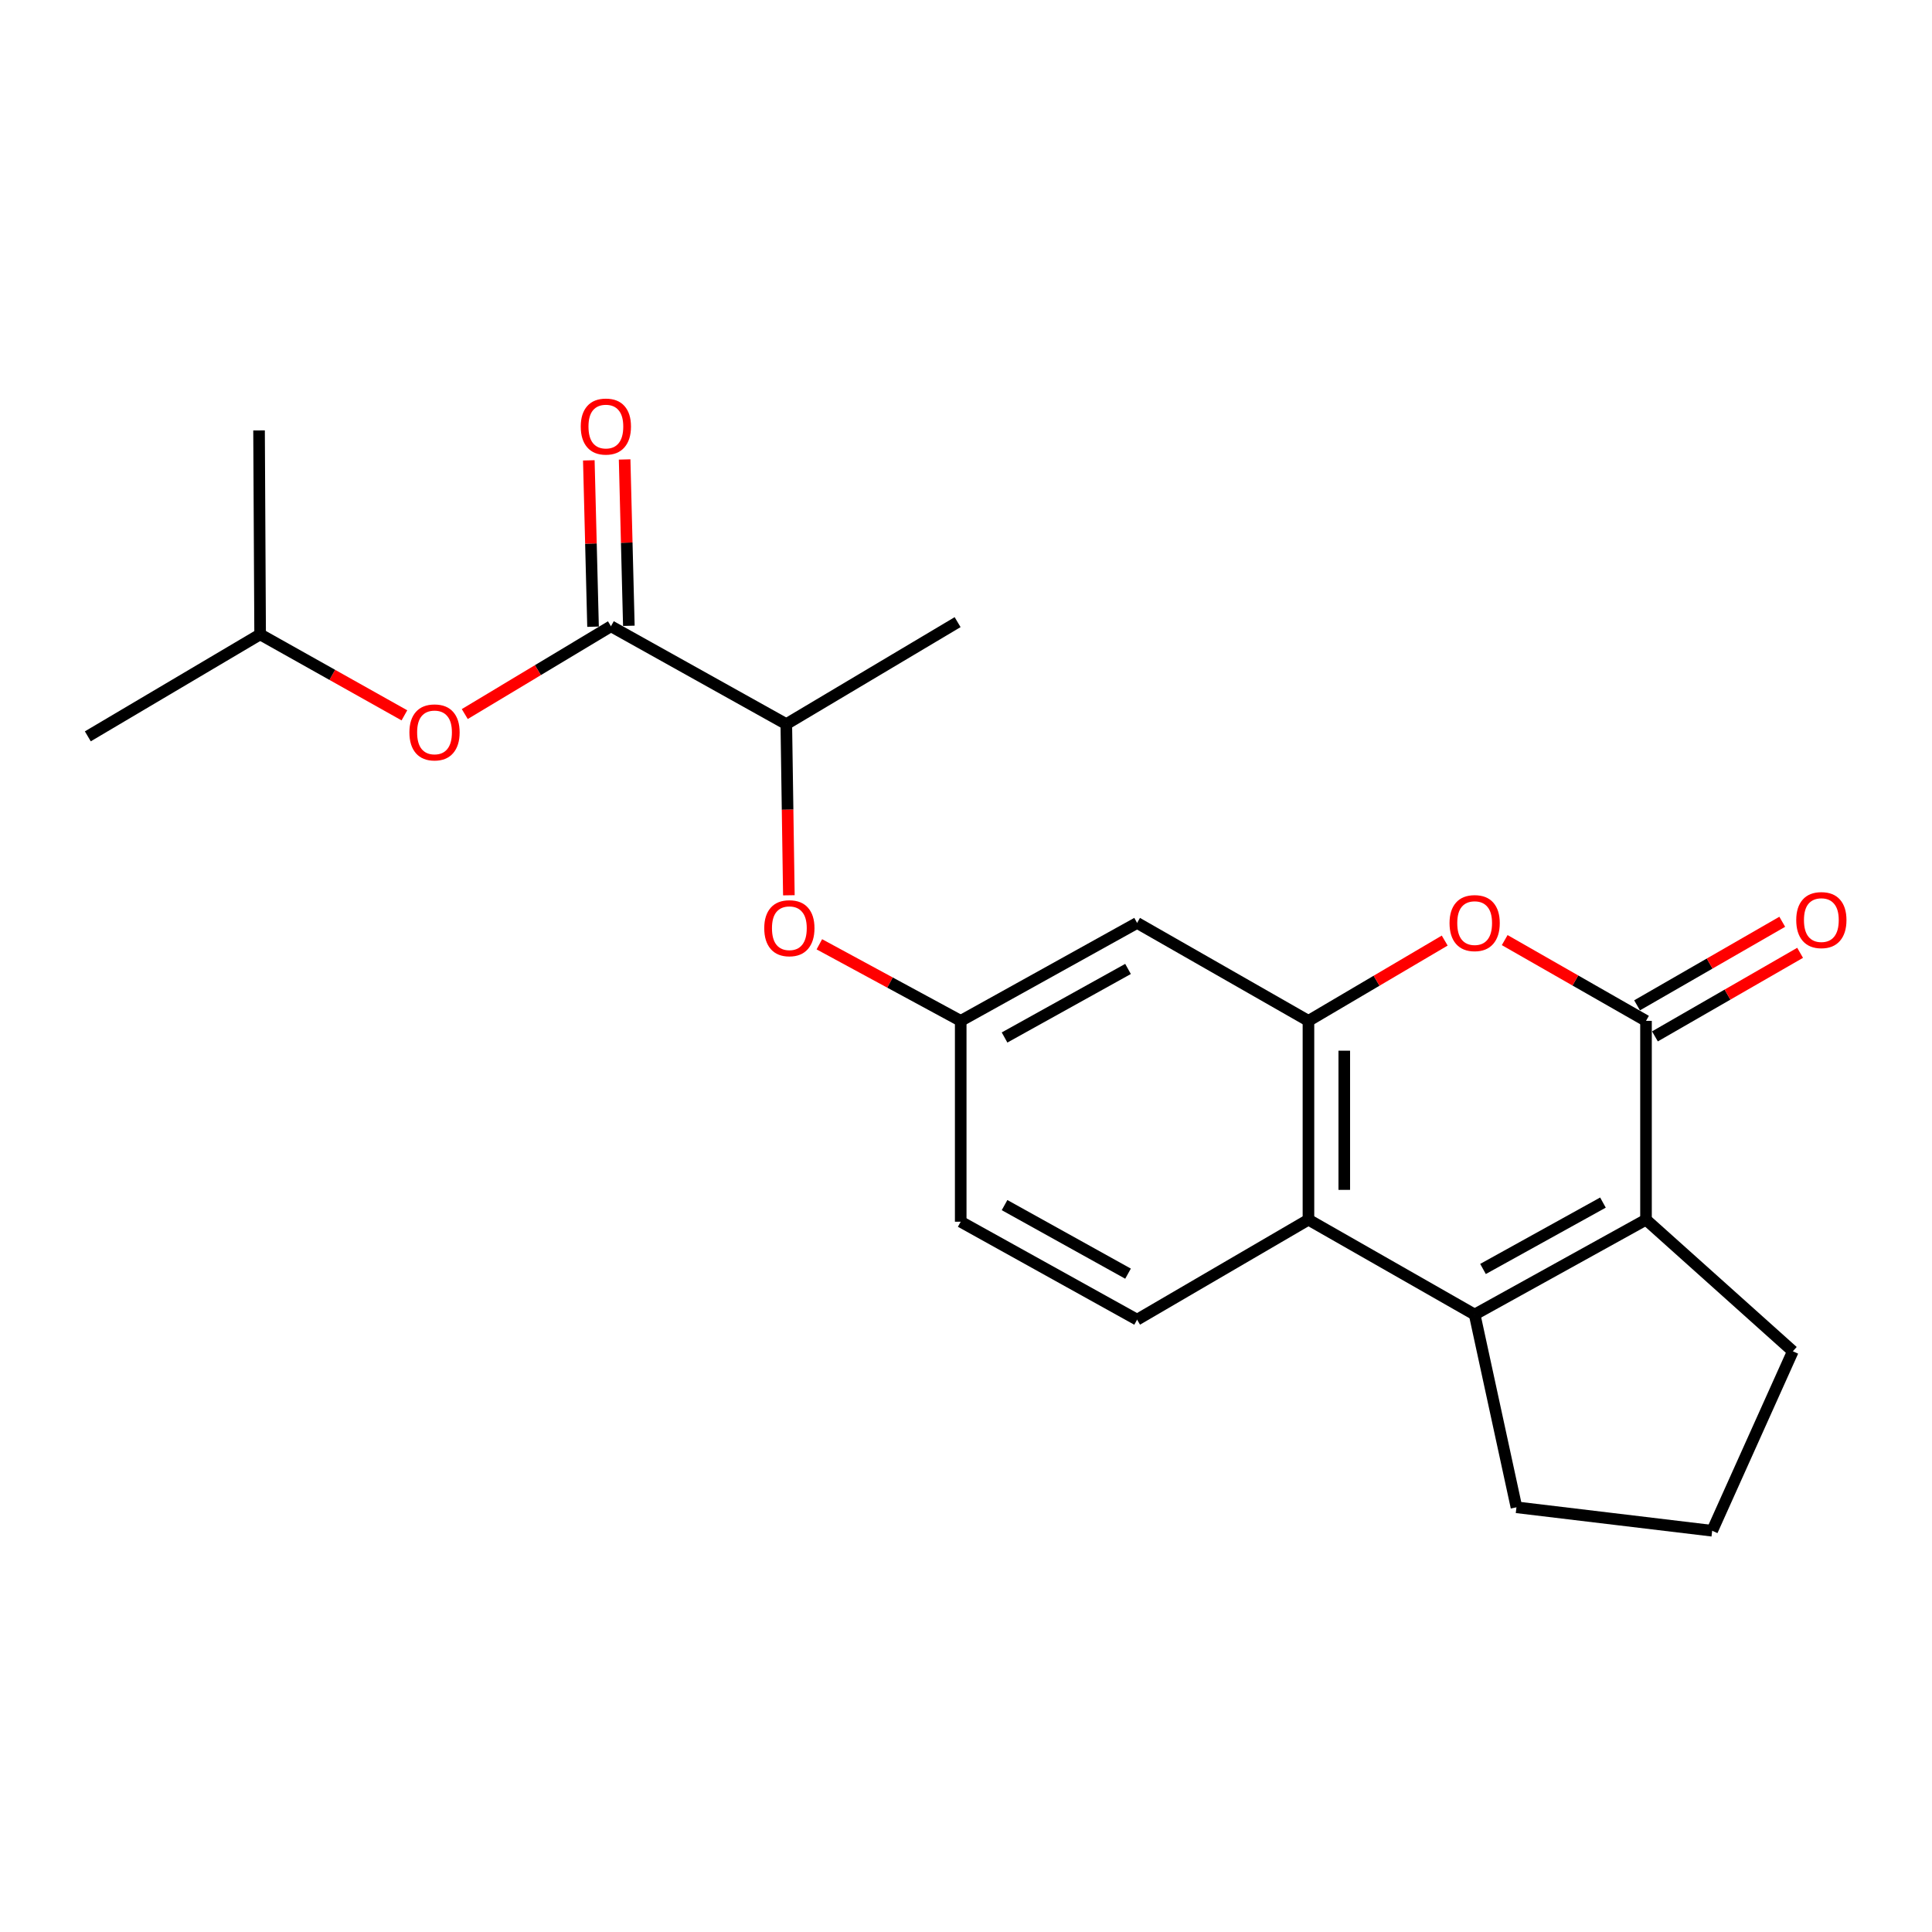 <?xml version='1.0' encoding='iso-8859-1'?>
<svg version='1.1' baseProfile='full'
              xmlns='http://www.w3.org/2000/svg'
                      xmlns:rdkit='http://www.rdkit.org/xml'
                      xmlns:xlink='http://www.w3.org/1999/xlink'
                  xml:space='preserve'
width='1000px' height='1000px' viewBox='0 0 1000 1000'>
<!-- END OF HEADER -->
<rect style='opacity:1.0;fill:#FFFFFF;stroke:none' width='1000' height='1000' x='0' y='0'> </rect>
<path class='bond-1' d='M 851.968,528.395 L 851.968,631.31' style='fill:none;fill-rule:evenodd;stroke:#000000;stroke-width:6px;stroke-linecap:butt;stroke-linejoin:miter;stroke-opacity:1' />
<path class='bond-3' d='M 851.968,528.395 L 815.399,507.497' style='fill:none;fill-rule:evenodd;stroke:#000000;stroke-width:6px;stroke-linecap:butt;stroke-linejoin:miter;stroke-opacity:1' />
<path class='bond-3' d='M 815.399,507.497 L 778.83,486.599' style='fill:none;fill-rule:evenodd;stroke:#FF0000;stroke-width:6px;stroke-linecap:butt;stroke-linejoin:miter;stroke-opacity:1' />
<path class='bond-11' d='M 856.592,536.429 L 894.164,514.804' style='fill:none;fill-rule:evenodd;stroke:#000000;stroke-width:6px;stroke-linecap:butt;stroke-linejoin:miter;stroke-opacity:1' />
<path class='bond-11' d='M 894.164,514.804 L 931.735,493.178' style='fill:none;fill-rule:evenodd;stroke:#FF0000;stroke-width:6px;stroke-linecap:butt;stroke-linejoin:miter;stroke-opacity:1' />
<path class='bond-11' d='M 847.343,520.361 L 884.915,498.735' style='fill:none;fill-rule:evenodd;stroke:#000000;stroke-width:6px;stroke-linecap:butt;stroke-linejoin:miter;stroke-opacity:1' />
<path class='bond-11' d='M 884.915,498.735 L 922.487,477.11' style='fill:none;fill-rule:evenodd;stroke:#FF0000;stroke-width:6px;stroke-linecap:butt;stroke-linejoin:miter;stroke-opacity:1' />
<path class='bond-0' d='M 763.276,680.399 L 851.968,631.31' style='fill:none;fill-rule:evenodd;stroke:#000000;stroke-width:6px;stroke-linecap:butt;stroke-linejoin:miter;stroke-opacity:1' />
<path class='bond-0' d='M 767.602,656.815 L 829.686,622.453' style='fill:none;fill-rule:evenodd;stroke:#000000;stroke-width:6px;stroke-linecap:butt;stroke-linejoin:miter;stroke-opacity:1' />
<path class='bond-15' d='M 763.276,680.399 L 784.916,780.173' style='fill:none;fill-rule:evenodd;stroke:#000000;stroke-width:6px;stroke-linecap:butt;stroke-linejoin:miter;stroke-opacity:1' />
<path class='bond-22' d='M 763.276,680.399 L 677.253,631.31' style='fill:none;fill-rule:evenodd;stroke:#000000;stroke-width:6px;stroke-linecap:butt;stroke-linejoin:miter;stroke-opacity:1' />
<path class='bond-16' d='M 851.968,631.31 L 927.97,699.423' style='fill:none;fill-rule:evenodd;stroke:#000000;stroke-width:6px;stroke-linecap:butt;stroke-linejoin:miter;stroke-opacity:1' />
<path class='bond-2' d='M 677.253,528.395 L 712.516,507.618' style='fill:none;fill-rule:evenodd;stroke:#000000;stroke-width:6px;stroke-linecap:butt;stroke-linejoin:miter;stroke-opacity:1' />
<path class='bond-2' d='M 712.516,507.618 L 747.78,486.84' style='fill:none;fill-rule:evenodd;stroke:#FF0000;stroke-width:6px;stroke-linecap:butt;stroke-linejoin:miter;stroke-opacity:1' />
<path class='bond-4' d='M 677.253,528.395 L 677.253,631.31' style='fill:none;fill-rule:evenodd;stroke:#000000;stroke-width:6px;stroke-linecap:butt;stroke-linejoin:miter;stroke-opacity:1' />
<path class='bond-4' d='M 695.792,543.832 L 695.792,615.873' style='fill:none;fill-rule:evenodd;stroke:#000000;stroke-width:6px;stroke-linecap:butt;stroke-linejoin:miter;stroke-opacity:1' />
<path class='bond-6' d='M 677.253,528.395 L 588.561,477.71' style='fill:none;fill-rule:evenodd;stroke:#000000;stroke-width:6px;stroke-linecap:butt;stroke-linejoin:miter;stroke-opacity:1' />
<path class='bond-7' d='M 677.253,631.31 L 588.561,683.056' style='fill:none;fill-rule:evenodd;stroke:#000000;stroke-width:6px;stroke-linecap:butt;stroke-linejoin:miter;stroke-opacity:1' />
<path class='bond-5' d='M 316.225,324.151 L 406.987,374.795' style='fill:none;fill-rule:evenodd;stroke:#000000;stroke-width:6px;stroke-linecap:butt;stroke-linejoin:miter;stroke-opacity:1' />
<path class='bond-8' d='M 316.225,324.151 L 278.398,346.874' style='fill:none;fill-rule:evenodd;stroke:#000000;stroke-width:6px;stroke-linecap:butt;stroke-linejoin:miter;stroke-opacity:1' />
<path class='bond-8' d='M 278.398,346.874 L 240.571,369.598' style='fill:none;fill-rule:evenodd;stroke:#FF0000;stroke-width:6px;stroke-linecap:butt;stroke-linejoin:miter;stroke-opacity:1' />
<path class='bond-13' d='M 325.492,323.915 L 324.399,280.863' style='fill:none;fill-rule:evenodd;stroke:#000000;stroke-width:6px;stroke-linecap:butt;stroke-linejoin:miter;stroke-opacity:1' />
<path class='bond-13' d='M 324.399,280.863 L 323.306,237.812' style='fill:none;fill-rule:evenodd;stroke:#FF0000;stroke-width:6px;stroke-linecap:butt;stroke-linejoin:miter;stroke-opacity:1' />
<path class='bond-13' d='M 306.958,324.386 L 305.865,281.334' style='fill:none;fill-rule:evenodd;stroke:#000000;stroke-width:6px;stroke-linecap:butt;stroke-linejoin:miter;stroke-opacity:1' />
<path class='bond-13' d='M 305.865,281.334 L 304.772,238.282' style='fill:none;fill-rule:evenodd;stroke:#FF0000;stroke-width:6px;stroke-linecap:butt;stroke-linejoin:miter;stroke-opacity:1' />
<path class='bond-12' d='M 588.561,477.71 L 497.264,528.395' style='fill:none;fill-rule:evenodd;stroke:#000000;stroke-width:6px;stroke-linecap:butt;stroke-linejoin:miter;stroke-opacity:1' />
<path class='bond-12' d='M 583.866,501.522 L 519.958,537.001' style='fill:none;fill-rule:evenodd;stroke:#000000;stroke-width:6px;stroke-linecap:butt;stroke-linejoin:miter;stroke-opacity:1' />
<path class='bond-24' d='M 588.561,683.056 L 497.264,632.361' style='fill:none;fill-rule:evenodd;stroke:#000000;stroke-width:6px;stroke-linecap:butt;stroke-linejoin:miter;stroke-opacity:1' />
<path class='bond-24' d='M 583.867,659.244 L 519.959,623.757' style='fill:none;fill-rule:evenodd;stroke:#000000;stroke-width:6px;stroke-linecap:butt;stroke-linejoin:miter;stroke-opacity:1' />
<path class='bond-17' d='M 209.32,370.26 L 171.98,349.306' style='fill:none;fill-rule:evenodd;stroke:#FF0000;stroke-width:6px;stroke-linecap:butt;stroke-linejoin:miter;stroke-opacity:1' />
<path class='bond-17' d='M 171.98,349.306 L 134.64,328.353' style='fill:none;fill-rule:evenodd;stroke:#000000;stroke-width:6px;stroke-linecap:butt;stroke-linejoin:miter;stroke-opacity:1' />
<path class='bond-9' d='M 406.987,374.795 L 407.652,419.096' style='fill:none;fill-rule:evenodd;stroke:#000000;stroke-width:6px;stroke-linecap:butt;stroke-linejoin:miter;stroke-opacity:1' />
<path class='bond-9' d='M 407.652,419.096 L 408.318,463.398' style='fill:none;fill-rule:evenodd;stroke:#FF0000;stroke-width:6px;stroke-linecap:butt;stroke-linejoin:miter;stroke-opacity:1' />
<path class='bond-19' d='M 406.987,374.795 L 495.657,322.019' style='fill:none;fill-rule:evenodd;stroke:#000000;stroke-width:6px;stroke-linecap:butt;stroke-linejoin:miter;stroke-opacity:1' />
<path class='bond-10' d='M 424.095,488.764 L 460.679,508.579' style='fill:none;fill-rule:evenodd;stroke:#FF0000;stroke-width:6px;stroke-linecap:butt;stroke-linejoin:miter;stroke-opacity:1' />
<path class='bond-10' d='M 460.679,508.579 L 497.264,528.395' style='fill:none;fill-rule:evenodd;stroke:#000000;stroke-width:6px;stroke-linecap:butt;stroke-linejoin:miter;stroke-opacity:1' />
<path class='bond-14' d='M 497.264,528.395 L 497.264,632.361' style='fill:none;fill-rule:evenodd;stroke:#000000;stroke-width:6px;stroke-linecap:butt;stroke-linejoin:miter;stroke-opacity:1' />
<path class='bond-23' d='M 784.916,780.173 L 886.225,792.316' style='fill:none;fill-rule:evenodd;stroke:#000000;stroke-width:6px;stroke-linecap:butt;stroke-linejoin:miter;stroke-opacity:1' />
<path class='bond-18' d='M 927.97,699.423 L 886.225,792.316' style='fill:none;fill-rule:evenodd;stroke:#000000;stroke-width:6px;stroke-linecap:butt;stroke-linejoin:miter;stroke-opacity:1' />
<path class='bond-20' d='M 134.64,328.353 L 134.084,222.791' style='fill:none;fill-rule:evenodd;stroke:#000000;stroke-width:6px;stroke-linecap:butt;stroke-linejoin:miter;stroke-opacity:1' />
<path class='bond-21' d='M 134.64,328.353 L 45.455,381.129' style='fill:none;fill-rule:evenodd;stroke:#000000;stroke-width:6px;stroke-linecap:butt;stroke-linejoin:miter;stroke-opacity:1' />
<path  class='atom-4' d='M 750.276 477.79
Q 750.276 470.99, 753.636 467.19
Q 756.996 463.39, 763.276 463.39
Q 769.556 463.39, 772.916 467.19
Q 776.276 470.99, 776.276 477.79
Q 776.276 484.67, 772.876 488.59
Q 769.476 492.47, 763.276 492.47
Q 757.036 492.47, 753.636 488.59
Q 750.276 484.71, 750.276 477.79
M 763.276 489.27
Q 767.596 489.27, 769.916 486.39
Q 772.276 483.47, 772.276 477.79
Q 772.276 472.23, 769.916 469.43
Q 767.596 466.59, 763.276 466.59
Q 758.956 466.59, 756.596 469.39
Q 754.276 472.19, 754.276 477.79
Q 754.276 483.51, 756.596 486.39
Q 758.956 489.27, 763.276 489.27
' fill='#FF0000'/>
<path  class='atom-9' d='M 211.907 379.087
Q 211.907 372.287, 215.267 368.487
Q 218.627 364.687, 224.907 364.687
Q 231.187 364.687, 234.547 368.487
Q 237.907 372.287, 237.907 379.087
Q 237.907 385.967, 234.507 389.887
Q 231.107 393.767, 224.907 393.767
Q 218.667 393.767, 215.267 389.887
Q 211.907 386.007, 211.907 379.087
M 224.907 390.567
Q 229.227 390.567, 231.547 387.687
Q 233.907 384.767, 233.907 379.087
Q 233.907 373.527, 231.547 370.727
Q 229.227 367.887, 224.907 367.887
Q 220.587 367.887, 218.227 370.687
Q 215.907 373.487, 215.907 379.087
Q 215.907 384.807, 218.227 387.687
Q 220.587 390.567, 224.907 390.567
' fill='#FF0000'/>
<path  class='atom-11' d='M 395.573 480.437
Q 395.573 473.637, 398.933 469.837
Q 402.293 466.037, 408.573 466.037
Q 414.853 466.037, 418.213 469.837
Q 421.573 473.637, 421.573 480.437
Q 421.573 487.317, 418.173 491.237
Q 414.773 495.117, 408.573 495.117
Q 402.333 495.117, 398.933 491.237
Q 395.573 487.357, 395.573 480.437
M 408.573 491.917
Q 412.893 491.917, 415.213 489.037
Q 417.573 486.117, 417.573 480.437
Q 417.573 474.877, 415.213 472.077
Q 412.893 469.237, 408.573 469.237
Q 404.253 469.237, 401.893 472.037
Q 399.573 474.837, 399.573 480.437
Q 399.573 486.157, 401.893 489.037
Q 404.253 491.917, 408.573 491.917
' fill='#FF0000'/>
<path  class='atom-12' d='M 929.729 476.235
Q 929.729 469.435, 933.089 465.635
Q 936.449 461.835, 942.729 461.835
Q 949.009 461.835, 952.369 465.635
Q 955.729 469.435, 955.729 476.235
Q 955.729 483.115, 952.329 487.035
Q 948.929 490.915, 942.729 490.915
Q 936.489 490.915, 933.089 487.035
Q 929.729 483.155, 929.729 476.235
M 942.729 487.715
Q 947.049 487.715, 949.369 484.835
Q 951.729 481.915, 951.729 476.235
Q 951.729 470.675, 949.369 467.875
Q 947.049 465.035, 942.729 465.035
Q 938.409 465.035, 936.049 467.835
Q 933.729 470.635, 933.729 476.235
Q 933.729 481.955, 936.049 484.835
Q 938.409 487.715, 942.729 487.715
' fill='#FF0000'/>
<path  class='atom-14' d='M 300.599 220.78
Q 300.599 213.98, 303.959 210.18
Q 307.319 206.38, 313.599 206.38
Q 319.879 206.38, 323.239 210.18
Q 326.599 213.98, 326.599 220.78
Q 326.599 227.66, 323.199 231.58
Q 319.799 235.46, 313.599 235.46
Q 307.359 235.46, 303.959 231.58
Q 300.599 227.7, 300.599 220.78
M 313.599 232.26
Q 317.919 232.26, 320.239 229.38
Q 322.599 226.46, 322.599 220.78
Q 322.599 215.22, 320.239 212.42
Q 317.919 209.58, 313.599 209.58
Q 309.279 209.58, 306.919 212.38
Q 304.599 215.18, 304.599 220.78
Q 304.599 226.5, 306.919 229.38
Q 309.279 232.26, 313.599 232.26
' fill='#FF0000'/>
</svg>
